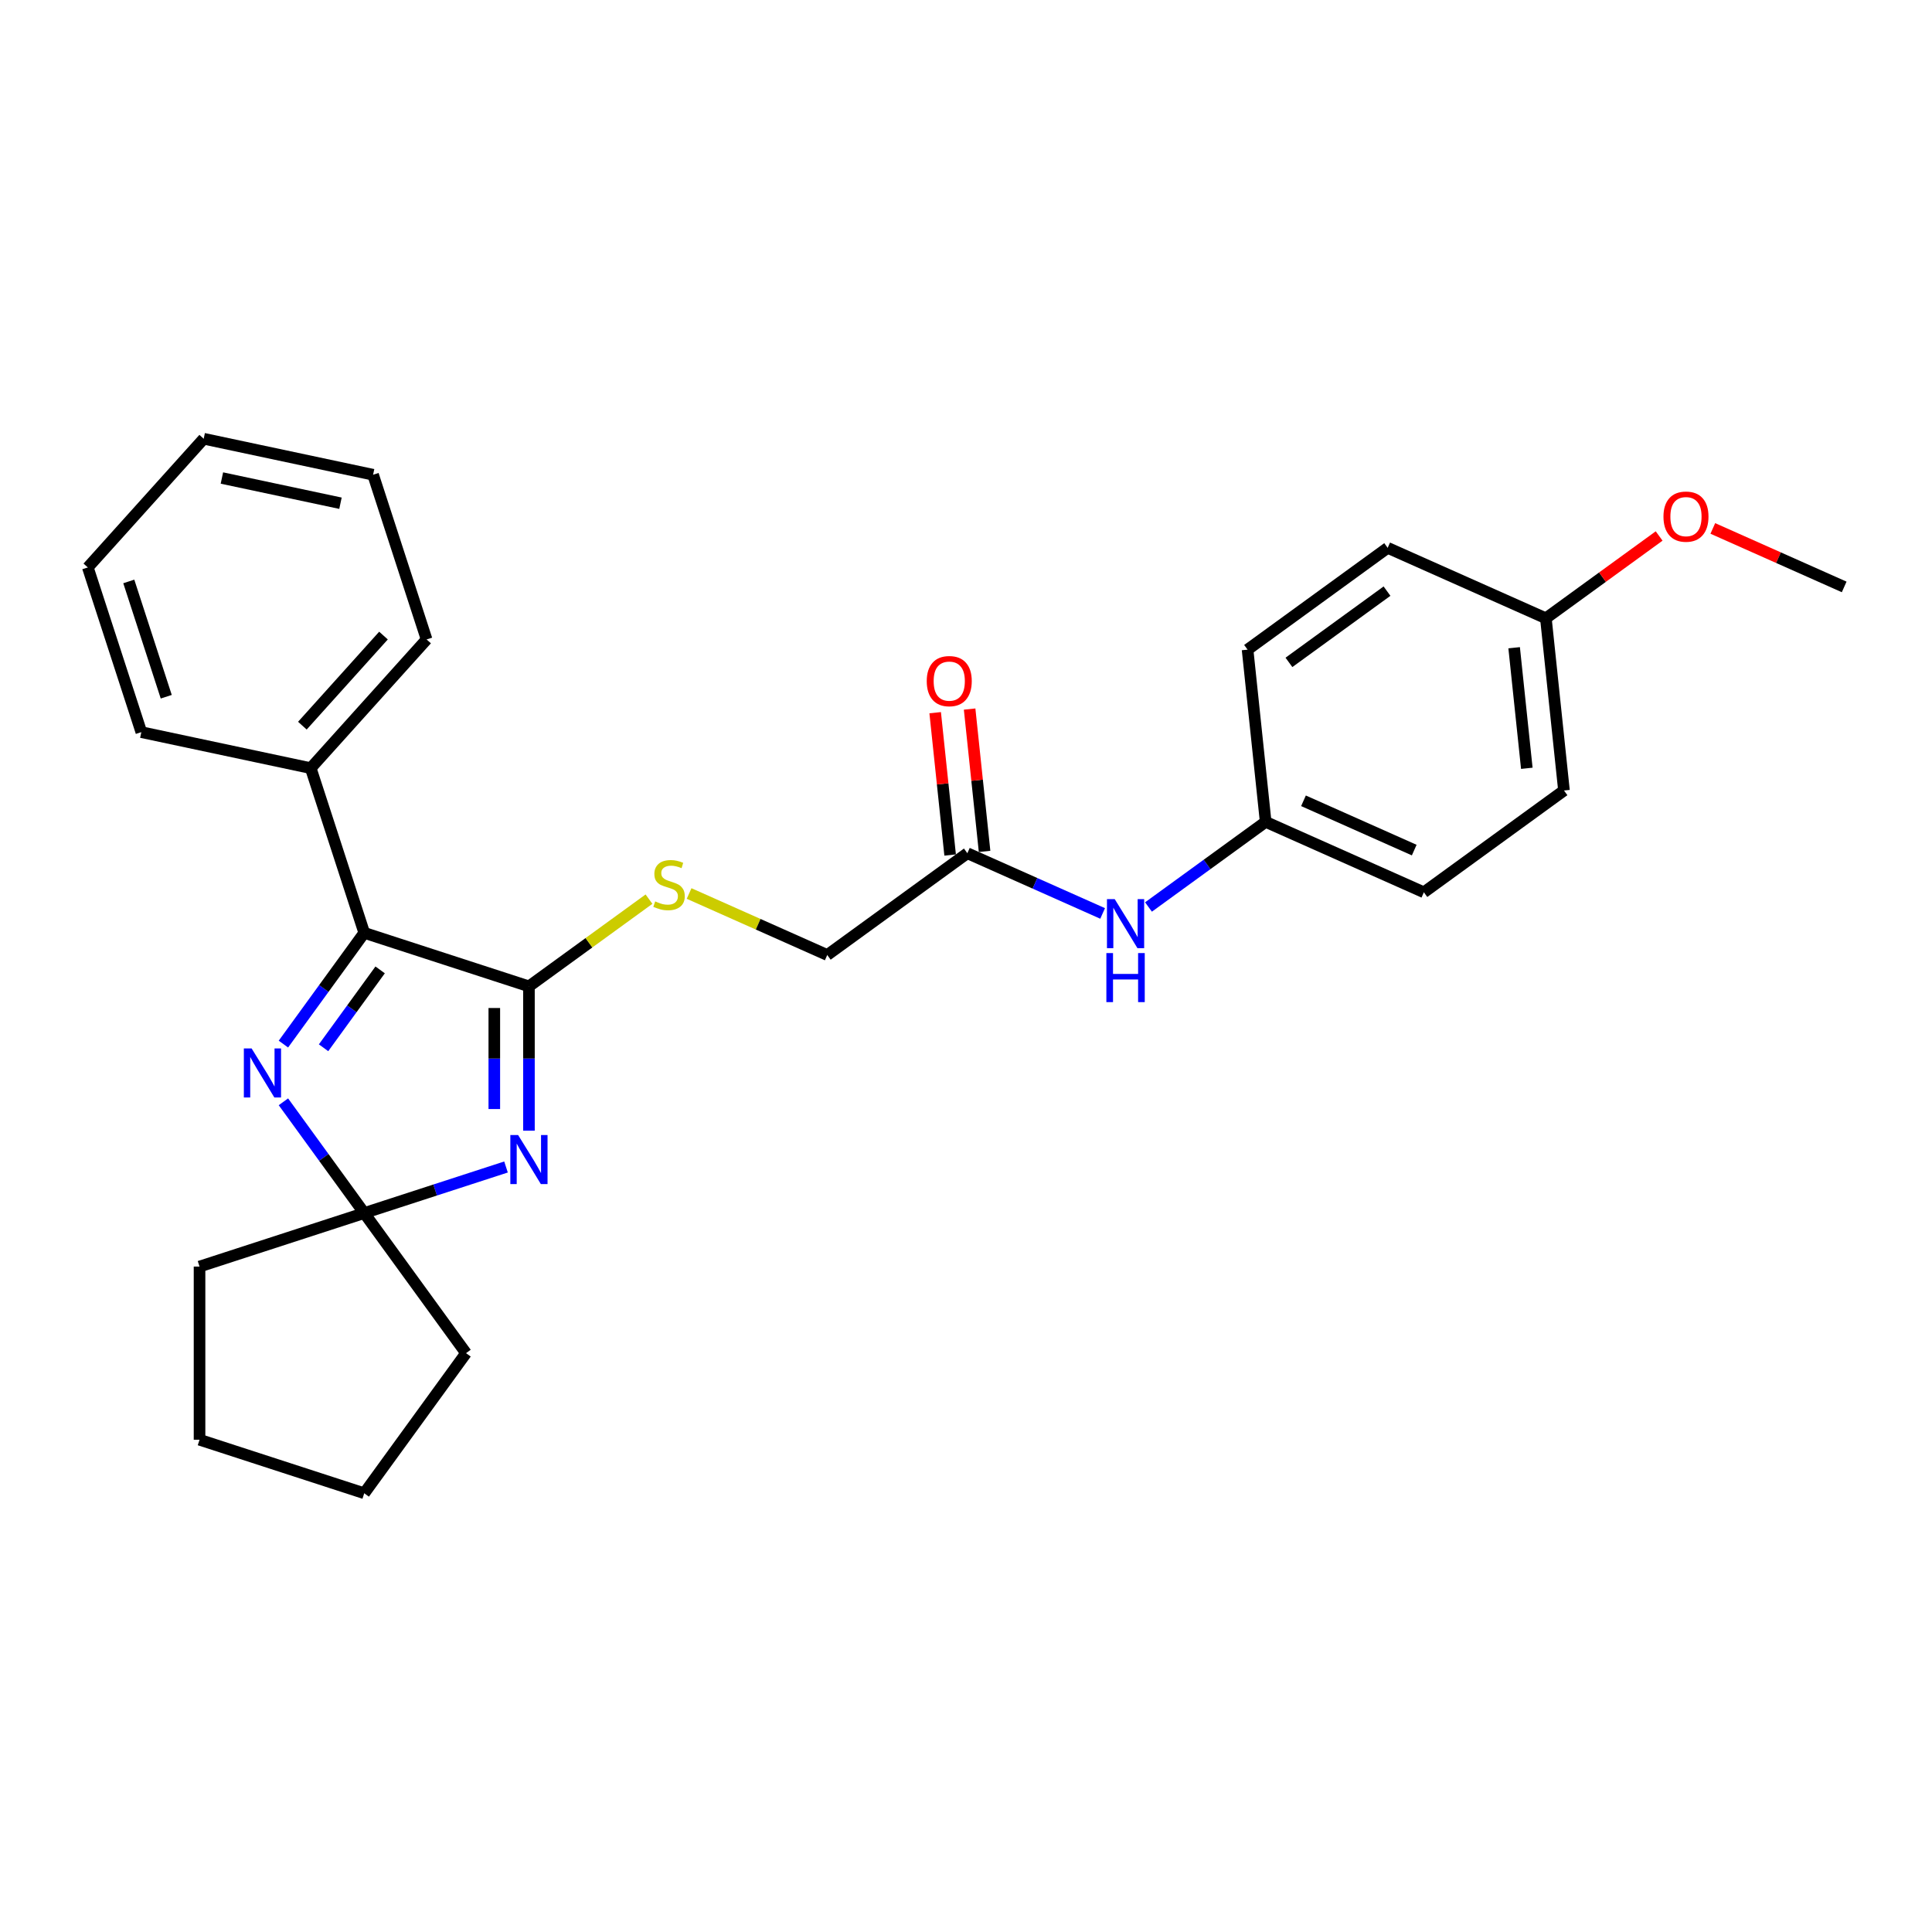 <?xml version='1.0' encoding='iso-8859-1'?>
<svg version='1.1' baseProfile='full'
              xmlns='http://www.w3.org/2000/svg'
                      xmlns:rdkit='http://www.rdkit.org/xml'
                      xmlns:xlink='http://www.w3.org/1999/xlink'
                  xml:space='preserve'
width='1000px' height='1000px' viewBox='0 0 1000 1000'>
<!-- END OF HEADER -->
<rect style='opacity:1.0;fill:#FFFFFF;stroke:none' width='1000' height='1000' x='0' y='0'> </rect>
<path class='bond-0' d='M 273.78,585.241 L 273.78,547.89' style='fill:none;fill-rule:evenodd;stroke:#0000FF;stroke-width:6px;stroke-linecap:butt;stroke-linejoin:miter;stroke-opacity:1' />
<path class='bond-0' d='M 273.78,547.89 L 273.78,510.538' style='fill:none;fill-rule:evenodd;stroke:#000000;stroke-width:6px;stroke-linecap:butt;stroke-linejoin:miter;stroke-opacity:1' />
<path class='bond-0' d='M 255.853,574.036 L 255.853,547.89' style='fill:none;fill-rule:evenodd;stroke:#0000FF;stroke-width:6px;stroke-linecap:butt;stroke-linejoin:miter;stroke-opacity:1' />
<path class='bond-0' d='M 255.853,547.89 L 255.853,521.744' style='fill:none;fill-rule:evenodd;stroke:#000000;stroke-width:6px;stroke-linecap:butt;stroke-linejoin:miter;stroke-opacity:1' />
<path class='bond-3' d='M 261.912,604.031 L 225.221,615.952' style='fill:none;fill-rule:evenodd;stroke:#0000FF;stroke-width:6px;stroke-linecap:butt;stroke-linejoin:miter;stroke-opacity:1' />
<path class='bond-3' d='M 225.221,615.952 L 188.531,627.874' style='fill:none;fill-rule:evenodd;stroke:#000000;stroke-width:6px;stroke-linecap:butt;stroke-linejoin:miter;stroke-opacity:1' />
<path class='bond-2' d='M 273.78,510.538 L 188.531,482.839' style='fill:none;fill-rule:evenodd;stroke:#000000;stroke-width:6px;stroke-linecap:butt;stroke-linejoin:miter;stroke-opacity:1' />
<path class='bond-4' d='M 273.78,510.538 L 304.849,487.966' style='fill:none;fill-rule:evenodd;stroke:#000000;stroke-width:6px;stroke-linecap:butt;stroke-linejoin:miter;stroke-opacity:1' />
<path class='bond-4' d='M 304.849,487.966 L 335.917,465.393' style='fill:none;fill-rule:evenodd;stroke:#CCCC00;stroke-width:6px;stroke-linecap:butt;stroke-linejoin:miter;stroke-opacity:1' />
<path class='bond-1' d='M 146.693,570.29 L 167.612,599.082' style='fill:none;fill-rule:evenodd;stroke:#0000FF;stroke-width:6px;stroke-linecap:butt;stroke-linejoin:miter;stroke-opacity:1' />
<path class='bond-1' d='M 167.612,599.082 L 188.531,627.874' style='fill:none;fill-rule:evenodd;stroke:#000000;stroke-width:6px;stroke-linecap:butt;stroke-linejoin:miter;stroke-opacity:1' />
<path class='bond-27' d='M 146.693,540.423 L 167.612,511.631' style='fill:none;fill-rule:evenodd;stroke:#0000FF;stroke-width:6px;stroke-linecap:butt;stroke-linejoin:miter;stroke-opacity:1' />
<path class='bond-27' d='M 167.612,511.631 L 188.531,482.839' style='fill:none;fill-rule:evenodd;stroke:#000000;stroke-width:6px;stroke-linecap:butt;stroke-linejoin:miter;stroke-opacity:1' />
<path class='bond-27' d='M 167.472,542.323 L 182.115,522.169' style='fill:none;fill-rule:evenodd;stroke:#0000FF;stroke-width:6px;stroke-linecap:butt;stroke-linejoin:miter;stroke-opacity:1' />
<path class='bond-27' d='M 182.115,522.169 L 196.759,502.014' style='fill:none;fill-rule:evenodd;stroke:#000000;stroke-width:6px;stroke-linecap:butt;stroke-linejoin:miter;stroke-opacity:1' />
<path class='bond-7' d='M 188.531,482.839 L 160.831,397.59' style='fill:none;fill-rule:evenodd;stroke:#000000;stroke-width:6px;stroke-linecap:butt;stroke-linejoin:miter;stroke-opacity:1' />
<path class='bond-16' d='M 188.531,627.874 L 241.218,700.391' style='fill:none;fill-rule:evenodd;stroke:#000000;stroke-width:6px;stroke-linecap:butt;stroke-linejoin:miter;stroke-opacity:1' />
<path class='bond-17' d='M 188.531,627.874 L 103.281,655.573' style='fill:none;fill-rule:evenodd;stroke:#000000;stroke-width:6px;stroke-linecap:butt;stroke-linejoin:miter;stroke-opacity:1' />
<path class='bond-9' d='M 356.677,462.473 L 392.431,478.391' style='fill:none;fill-rule:evenodd;stroke:#CCCC00;stroke-width:6px;stroke-linecap:butt;stroke-linejoin:miter;stroke-opacity:1' />
<path class='bond-9' d='M 392.431,478.391 L 428.184,494.31' style='fill:none;fill-rule:evenodd;stroke:#000000;stroke-width:6px;stroke-linecap:butt;stroke-linejoin:miter;stroke-opacity:1' />
<path class='bond-5' d='M 500.702,441.623 L 428.184,494.31' style='fill:none;fill-rule:evenodd;stroke:#000000;stroke-width:6px;stroke-linecap:butt;stroke-linejoin:miter;stroke-opacity:1' />
<path class='bond-6' d='M 500.702,441.623 L 535.711,457.21' style='fill:none;fill-rule:evenodd;stroke:#000000;stroke-width:6px;stroke-linecap:butt;stroke-linejoin:miter;stroke-opacity:1' />
<path class='bond-6' d='M 535.711,457.21 L 570.721,472.797' style='fill:none;fill-rule:evenodd;stroke:#0000FF;stroke-width:6px;stroke-linecap:butt;stroke-linejoin:miter;stroke-opacity:1' />
<path class='bond-8' d='M 509.616,440.686 L 505.745,403.849' style='fill:none;fill-rule:evenodd;stroke:#000000;stroke-width:6px;stroke-linecap:butt;stroke-linejoin:miter;stroke-opacity:1' />
<path class='bond-8' d='M 505.745,403.849 L 501.873,367.012' style='fill:none;fill-rule:evenodd;stroke:#FF0000;stroke-width:6px;stroke-linecap:butt;stroke-linejoin:miter;stroke-opacity:1' />
<path class='bond-8' d='M 491.787,442.56 L 487.916,405.723' style='fill:none;fill-rule:evenodd;stroke:#000000;stroke-width:6px;stroke-linecap:butt;stroke-linejoin:miter;stroke-opacity:1' />
<path class='bond-8' d='M 487.916,405.723 L 484.044,368.886' style='fill:none;fill-rule:evenodd;stroke:#FF0000;stroke-width:6px;stroke-linecap:butt;stroke-linejoin:miter;stroke-opacity:1' />
<path class='bond-10' d='M 594.457,469.459 L 624.781,447.426' style='fill:none;fill-rule:evenodd;stroke:#0000FF;stroke-width:6px;stroke-linecap:butt;stroke-linejoin:miter;stroke-opacity:1' />
<path class='bond-10' d='M 624.781,447.426 L 655.106,425.394' style='fill:none;fill-rule:evenodd;stroke:#000000;stroke-width:6px;stroke-linecap:butt;stroke-linejoin:miter;stroke-opacity:1' />
<path class='bond-19' d='M 160.831,397.59 L 220.81,330.977' style='fill:none;fill-rule:evenodd;stroke:#000000;stroke-width:6px;stroke-linecap:butt;stroke-linejoin:miter;stroke-opacity:1' />
<path class='bond-19' d='M 156.506,375.602 L 198.491,328.973' style='fill:none;fill-rule:evenodd;stroke:#000000;stroke-width:6px;stroke-linecap:butt;stroke-linejoin:miter;stroke-opacity:1' />
<path class='bond-20' d='M 160.831,397.59 L 73.154,378.953' style='fill:none;fill-rule:evenodd;stroke:#000000;stroke-width:6px;stroke-linecap:butt;stroke-linejoin:miter;stroke-opacity:1' />
<path class='bond-12' d='M 655.106,425.394 L 645.737,336.249' style='fill:none;fill-rule:evenodd;stroke:#000000;stroke-width:6px;stroke-linecap:butt;stroke-linejoin:miter;stroke-opacity:1' />
<path class='bond-13' d='M 655.106,425.394 L 736.993,461.853' style='fill:none;fill-rule:evenodd;stroke:#000000;stroke-width:6px;stroke-linecap:butt;stroke-linejoin:miter;stroke-opacity:1' />
<path class='bond-13' d='M 674.681,414.486 L 732.002,440.007' style='fill:none;fill-rule:evenodd;stroke:#000000;stroke-width:6px;stroke-linecap:butt;stroke-linejoin:miter;stroke-opacity:1' />
<path class='bond-11' d='M 800.141,320.02 L 809.511,409.166' style='fill:none;fill-rule:evenodd;stroke:#000000;stroke-width:6px;stroke-linecap:butt;stroke-linejoin:miter;stroke-opacity:1' />
<path class='bond-11' d='M 783.717,335.266 L 790.276,397.668' style='fill:none;fill-rule:evenodd;stroke:#000000;stroke-width:6px;stroke-linecap:butt;stroke-linejoin:miter;stroke-opacity:1' />
<path class='bond-18' d='M 800.141,320.02 L 829.453,298.724' style='fill:none;fill-rule:evenodd;stroke:#000000;stroke-width:6px;stroke-linecap:butt;stroke-linejoin:miter;stroke-opacity:1' />
<path class='bond-18' d='M 829.453,298.724 L 858.765,277.428' style='fill:none;fill-rule:evenodd;stroke:#FF0000;stroke-width:6px;stroke-linecap:butt;stroke-linejoin:miter;stroke-opacity:1' />
<path class='bond-30' d='M 800.141,320.02 L 718.254,283.562' style='fill:none;fill-rule:evenodd;stroke:#000000;stroke-width:6px;stroke-linecap:butt;stroke-linejoin:miter;stroke-opacity:1' />
<path class='bond-15' d='M 645.737,336.249 L 718.254,283.562' style='fill:none;fill-rule:evenodd;stroke:#000000;stroke-width:6px;stroke-linecap:butt;stroke-linejoin:miter;stroke-opacity:1' />
<path class='bond-15' d='M 667.152,342.849 L 717.914,305.968' style='fill:none;fill-rule:evenodd;stroke:#000000;stroke-width:6px;stroke-linecap:butt;stroke-linejoin:miter;stroke-opacity:1' />
<path class='bond-14' d='M 736.993,461.853 L 809.511,409.166' style='fill:none;fill-rule:evenodd;stroke:#000000;stroke-width:6px;stroke-linecap:butt;stroke-linejoin:miter;stroke-opacity:1' />
<path class='bond-23' d='M 241.218,700.391 L 188.531,772.909' style='fill:none;fill-rule:evenodd;stroke:#000000;stroke-width:6px;stroke-linecap:butt;stroke-linejoin:miter;stroke-opacity:1' />
<path class='bond-22' d='M 103.281,655.573 L 103.281,745.21' style='fill:none;fill-rule:evenodd;stroke:#000000;stroke-width:6px;stroke-linecap:butt;stroke-linejoin:miter;stroke-opacity:1' />
<path class='bond-21' d='M 886.552,273.519 L 920.549,288.655' style='fill:none;fill-rule:evenodd;stroke:#FF0000;stroke-width:6px;stroke-linecap:butt;stroke-linejoin:miter;stroke-opacity:1' />
<path class='bond-21' d='M 920.549,288.655 L 954.545,303.792' style='fill:none;fill-rule:evenodd;stroke:#000000;stroke-width:6px;stroke-linecap:butt;stroke-linejoin:miter;stroke-opacity:1' />
<path class='bond-24' d='M 220.81,330.977 L 193.111,245.728' style='fill:none;fill-rule:evenodd;stroke:#000000;stroke-width:6px;stroke-linecap:butt;stroke-linejoin:miter;stroke-opacity:1' />
<path class='bond-25' d='M 73.154,378.953 L 45.455,293.704' style='fill:none;fill-rule:evenodd;stroke:#000000;stroke-width:6px;stroke-linecap:butt;stroke-linejoin:miter;stroke-opacity:1' />
<path class='bond-25' d='M 86.049,360.626 L 66.659,300.952' style='fill:none;fill-rule:evenodd;stroke:#000000;stroke-width:6px;stroke-linecap:butt;stroke-linejoin:miter;stroke-opacity:1' />
<path class='bond-28' d='M 103.281,745.21 L 188.531,772.909' style='fill:none;fill-rule:evenodd;stroke:#000000;stroke-width:6px;stroke-linecap:butt;stroke-linejoin:miter;stroke-opacity:1' />
<path class='bond-29' d='M 193.111,245.728 L 105.433,227.091' style='fill:none;fill-rule:evenodd;stroke:#000000;stroke-width:6px;stroke-linecap:butt;stroke-linejoin:miter;stroke-opacity:1' />
<path class='bond-29' d='M 176.232,260.468 L 114.857,247.422' style='fill:none;fill-rule:evenodd;stroke:#000000;stroke-width:6px;stroke-linecap:butt;stroke-linejoin:miter;stroke-opacity:1' />
<path class='bond-26' d='M 45.455,293.704 L 105.433,227.091' style='fill:none;fill-rule:evenodd;stroke:#000000;stroke-width:6px;stroke-linecap:butt;stroke-linejoin:miter;stroke-opacity:1' />
<path  class='atom-0' d='M 268.169 587.482
L 276.487 600.928
Q 277.312 602.254, 278.638 604.657
Q 279.965 607.059, 280.037 607.202
L 280.037 587.482
L 283.407 587.482
L 283.407 612.867
L 279.929 612.867
L 271.001 598.167
Q 269.961 596.446, 268.85 594.474
Q 267.774 592.502, 267.452 591.892
L 267.452 612.867
L 264.153 612.867
L 264.153 587.482
L 268.169 587.482
' fill='#0000FF'/>
<path  class='atom-2' d='M 130.232 542.664
L 138.551 556.11
Q 139.375 557.436, 140.702 559.838
Q 142.029 562.241, 142.1 562.384
L 142.1 542.664
L 145.471 542.664
L 145.471 568.049
L 141.993 568.049
L 133.065 553.349
Q 132.025 551.628, 130.914 549.656
Q 129.838 547.684, 129.515 547.074
L 129.515 568.049
L 126.217 568.049
L 126.217 542.664
L 130.232 542.664
' fill='#0000FF'/>
<path  class='atom-5' d='M 339.126 466.564
Q 339.413 466.672, 340.597 467.174
Q 341.78 467.676, 343.07 467.998
Q 344.397 468.285, 345.688 468.285
Q 348.09 468.285, 349.488 467.138
Q 350.887 465.955, 350.887 463.911
Q 350.887 462.512, 350.17 461.652
Q 349.488 460.791, 348.413 460.325
Q 347.337 459.859, 345.544 459.321
Q 343.286 458.64, 341.923 457.995
Q 340.597 457.349, 339.628 455.987
Q 338.696 454.624, 338.696 452.33
Q 338.696 449.139, 340.847 447.167
Q 343.035 445.195, 347.337 445.195
Q 350.277 445.195, 353.612 446.593
L 352.787 449.354
Q 349.739 448.099, 347.445 448.099
Q 344.971 448.099, 343.608 449.139
Q 342.246 450.143, 342.282 451.9
Q 342.282 453.262, 342.963 454.087
Q 343.68 454.911, 344.684 455.377
Q 345.724 455.844, 347.445 456.381
Q 349.739 457.098, 351.102 457.816
Q 352.464 458.533, 353.432 460.003
Q 354.436 461.437, 354.436 463.911
Q 354.436 467.425, 352.07 469.325
Q 349.739 471.189, 345.831 471.189
Q 343.572 471.189, 341.851 470.687
Q 340.166 470.221, 338.158 469.397
L 339.126 466.564
' fill='#CCCC00'/>
<path  class='atom-7' d='M 576.978 465.389
L 585.296 478.834
Q 586.12 480.161, 587.447 482.563
Q 588.774 484.965, 588.845 485.109
L 588.845 465.389
L 592.216 465.389
L 592.216 490.774
L 588.738 490.774
L 579.81 476.073
Q 578.77 474.352, 577.659 472.38
Q 576.583 470.408, 576.26 469.799
L 576.26 490.774
L 572.962 490.774
L 572.962 465.389
L 576.978 465.389
' fill='#0000FF'/>
<path  class='atom-7' d='M 572.657 493.312
L 576.099 493.312
L 576.099 504.105
L 589.078 504.105
L 589.078 493.312
L 592.52 493.312
L 592.52 518.697
L 589.078 518.697
L 589.078 506.973
L 576.099 506.973
L 576.099 518.697
L 572.657 518.697
L 572.657 493.312
' fill='#0000FF'/>
<path  class='atom-9' d='M 479.679 352.549
Q 479.679 346.454, 482.691 343.048
Q 485.703 339.641, 491.332 339.641
Q 496.961 339.641, 499.973 343.048
Q 502.985 346.454, 502.985 352.549
Q 502.985 358.716, 499.937 362.23
Q 496.89 365.708, 491.332 365.708
Q 485.739 365.708, 482.691 362.23
Q 479.679 358.752, 479.679 352.549
M 491.332 362.839
Q 495.205 362.839, 497.284 360.258
Q 499.4 357.64, 499.4 352.549
Q 499.4 347.565, 497.284 345.055
Q 495.205 342.51, 491.332 342.51
Q 487.46 342.51, 485.345 345.02
Q 483.265 347.529, 483.265 352.549
Q 483.265 357.676, 485.345 360.258
Q 487.46 362.839, 491.332 362.839
' fill='#FF0000'/>
<path  class='atom-19' d='M 861.006 267.405
Q 861.006 261.31, 864.018 257.904
Q 867.029 254.497, 872.658 254.497
Q 878.288 254.497, 881.299 257.904
Q 884.311 261.31, 884.311 267.405
Q 884.311 273.572, 881.264 277.086
Q 878.216 280.564, 872.658 280.564
Q 867.065 280.564, 864.018 277.086
Q 861.006 273.608, 861.006 267.405
M 872.658 277.695
Q 876.531 277.695, 878.61 275.114
Q 880.726 272.496, 880.726 267.405
Q 880.726 262.421, 878.61 259.911
Q 876.531 257.366, 872.658 257.366
Q 868.786 257.366, 866.671 259.876
Q 864.591 262.385, 864.591 267.405
Q 864.591 272.532, 866.671 275.114
Q 868.786 277.695, 872.658 277.695
' fill='#FF0000'/>
</svg>
